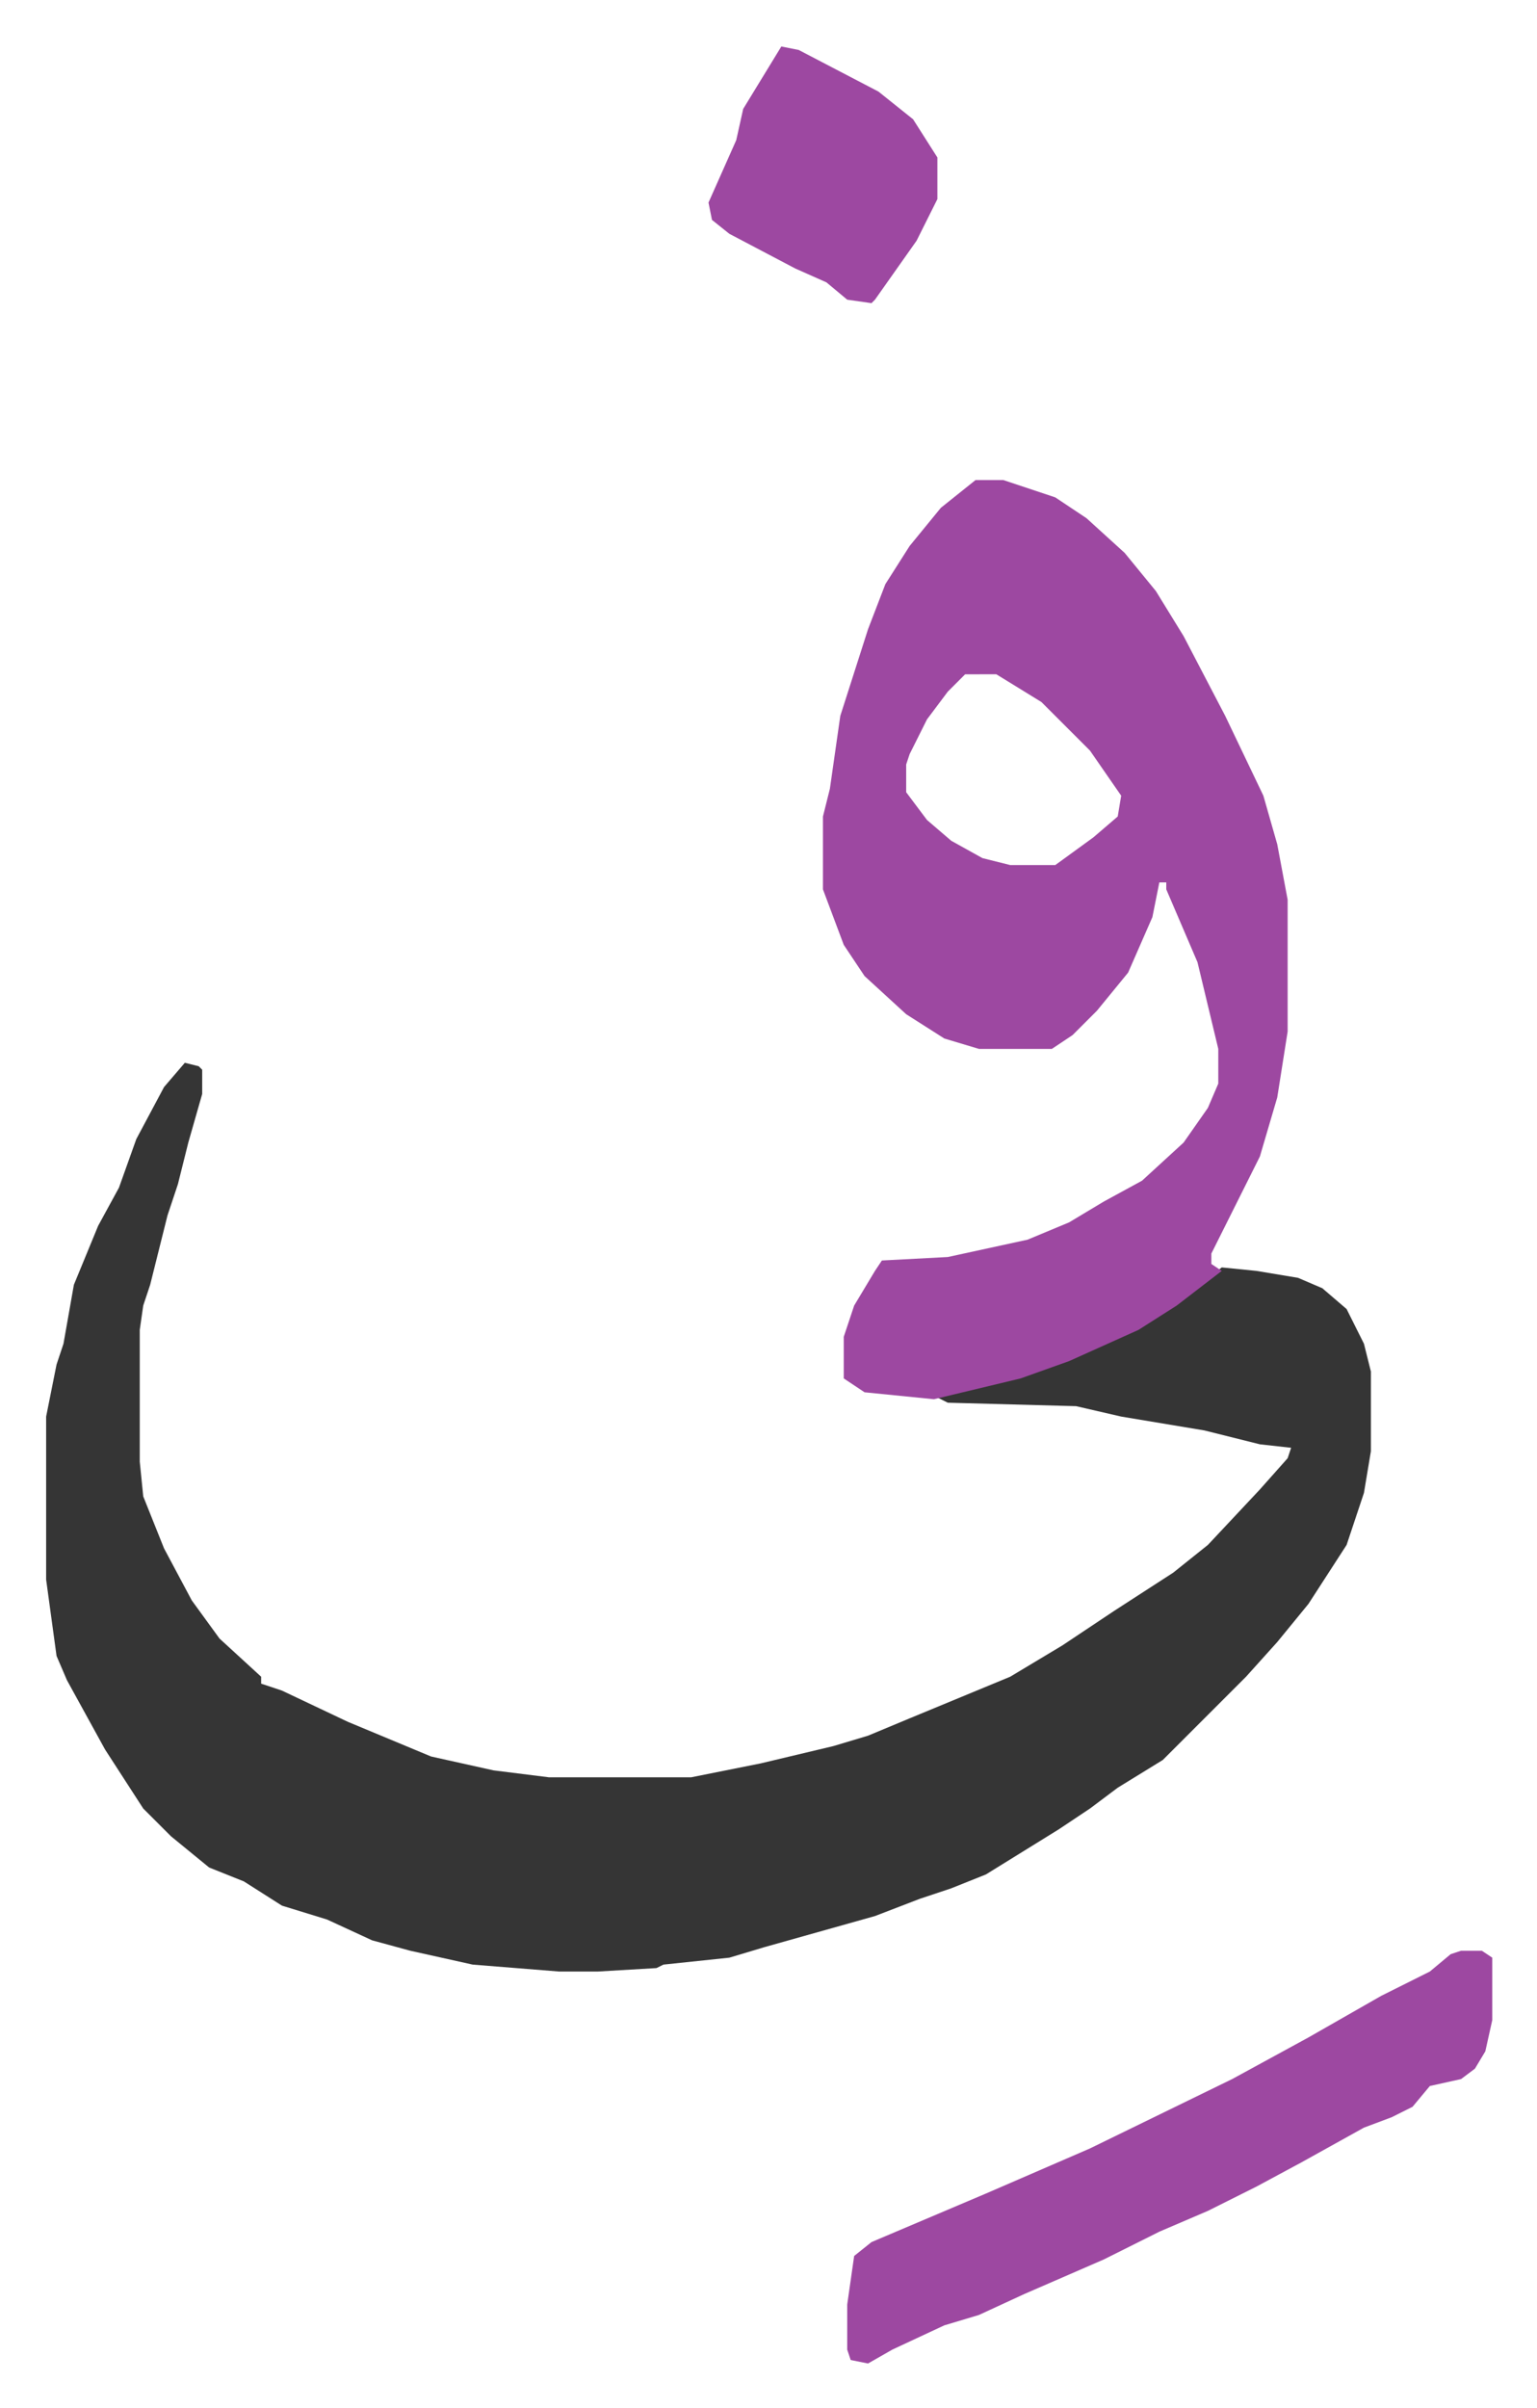 <svg xmlns="http://www.w3.org/2000/svg" viewBox="-13.3 511.6 443.2 694.2">
    <path fill="#353535" id="rule_normal" d="m40 818 4 1 1 1v7l-4 14-3 12-3 9-5 20-2 6-1 7v38l1 10 6 15 8 15 8 11 12 11v2l6 2 19 9 24 10 18 4 16 2h41l20-4 21-5 10-3 12-5 29-12 15-9 15-10 17-11 10-8 15-16 8-9 1-3-9-1-16-4-24-4-13-3-37-1-4-2 25-6 19-7 16-8 14-9 9-7 10 1 12 2 7 3 7 6 5 10 2 8v23l-2 12-5 15-11 17-9 11-9 10-24 24-13 8-8 6-9 6-21 13-10 4-9 3-13 5-32 9-10 3-19 2-2 1-17 1h-11l-25-2-18-4-11-3-13-6-13-4-11-7-10-4-11-9-8-8-11-17-11-20-3-7-3-22v-47l3-15 2-6 3-17 7-17 6-11 5-14 8-15z"/>
    <path fill="#9d48a1" id="rule_ikhfa" d="M268 650h8l15 5 9 6 11 10 9 11 8 13 12 23 11 23 4 14 3 16v38l-3 19-5 17-8 16-6 12v3l3 2-13 10-11 7-20 9-14 5-25 6-20-2-6-4v-12l3-9 6-10 2-3 19-1 23-5 12-5 10-6 11-6 12-11 7-10 3-7v-10l-6-25-9-21v-2h-2l-2 10-7 16-9 11-7 7-6 4h-21l-10-3-11-7-12-11-6-9-6-16v-21l2-8 3-21 8-25 5-13 7-11 9-11zm-3 56-5 5-6 8-5 10-1 3v8l6 8 7 6 9 5 8 2h13l11-8 7-6 1-6-9-13-14-14-13-8zm143 368h6l3 2v18l-2 9-3 5-4 3-9 2-5 6-6 3-8 3-18 10-13 7-14 7-14 6-16 8-23 10-13 6-10 3-15 7-7 4-5-1-1-3v-13l2-14 5-4 33-14 30-13 41-20 22-12 21-12 14-7 6-5zM212 525l5 1 23 12 10 8 7 11v12l-6 12-12 17-1 1-7-1-6-5-9-4-19-10-5-4-1-5 8-18 2-9z"/>
</svg>
